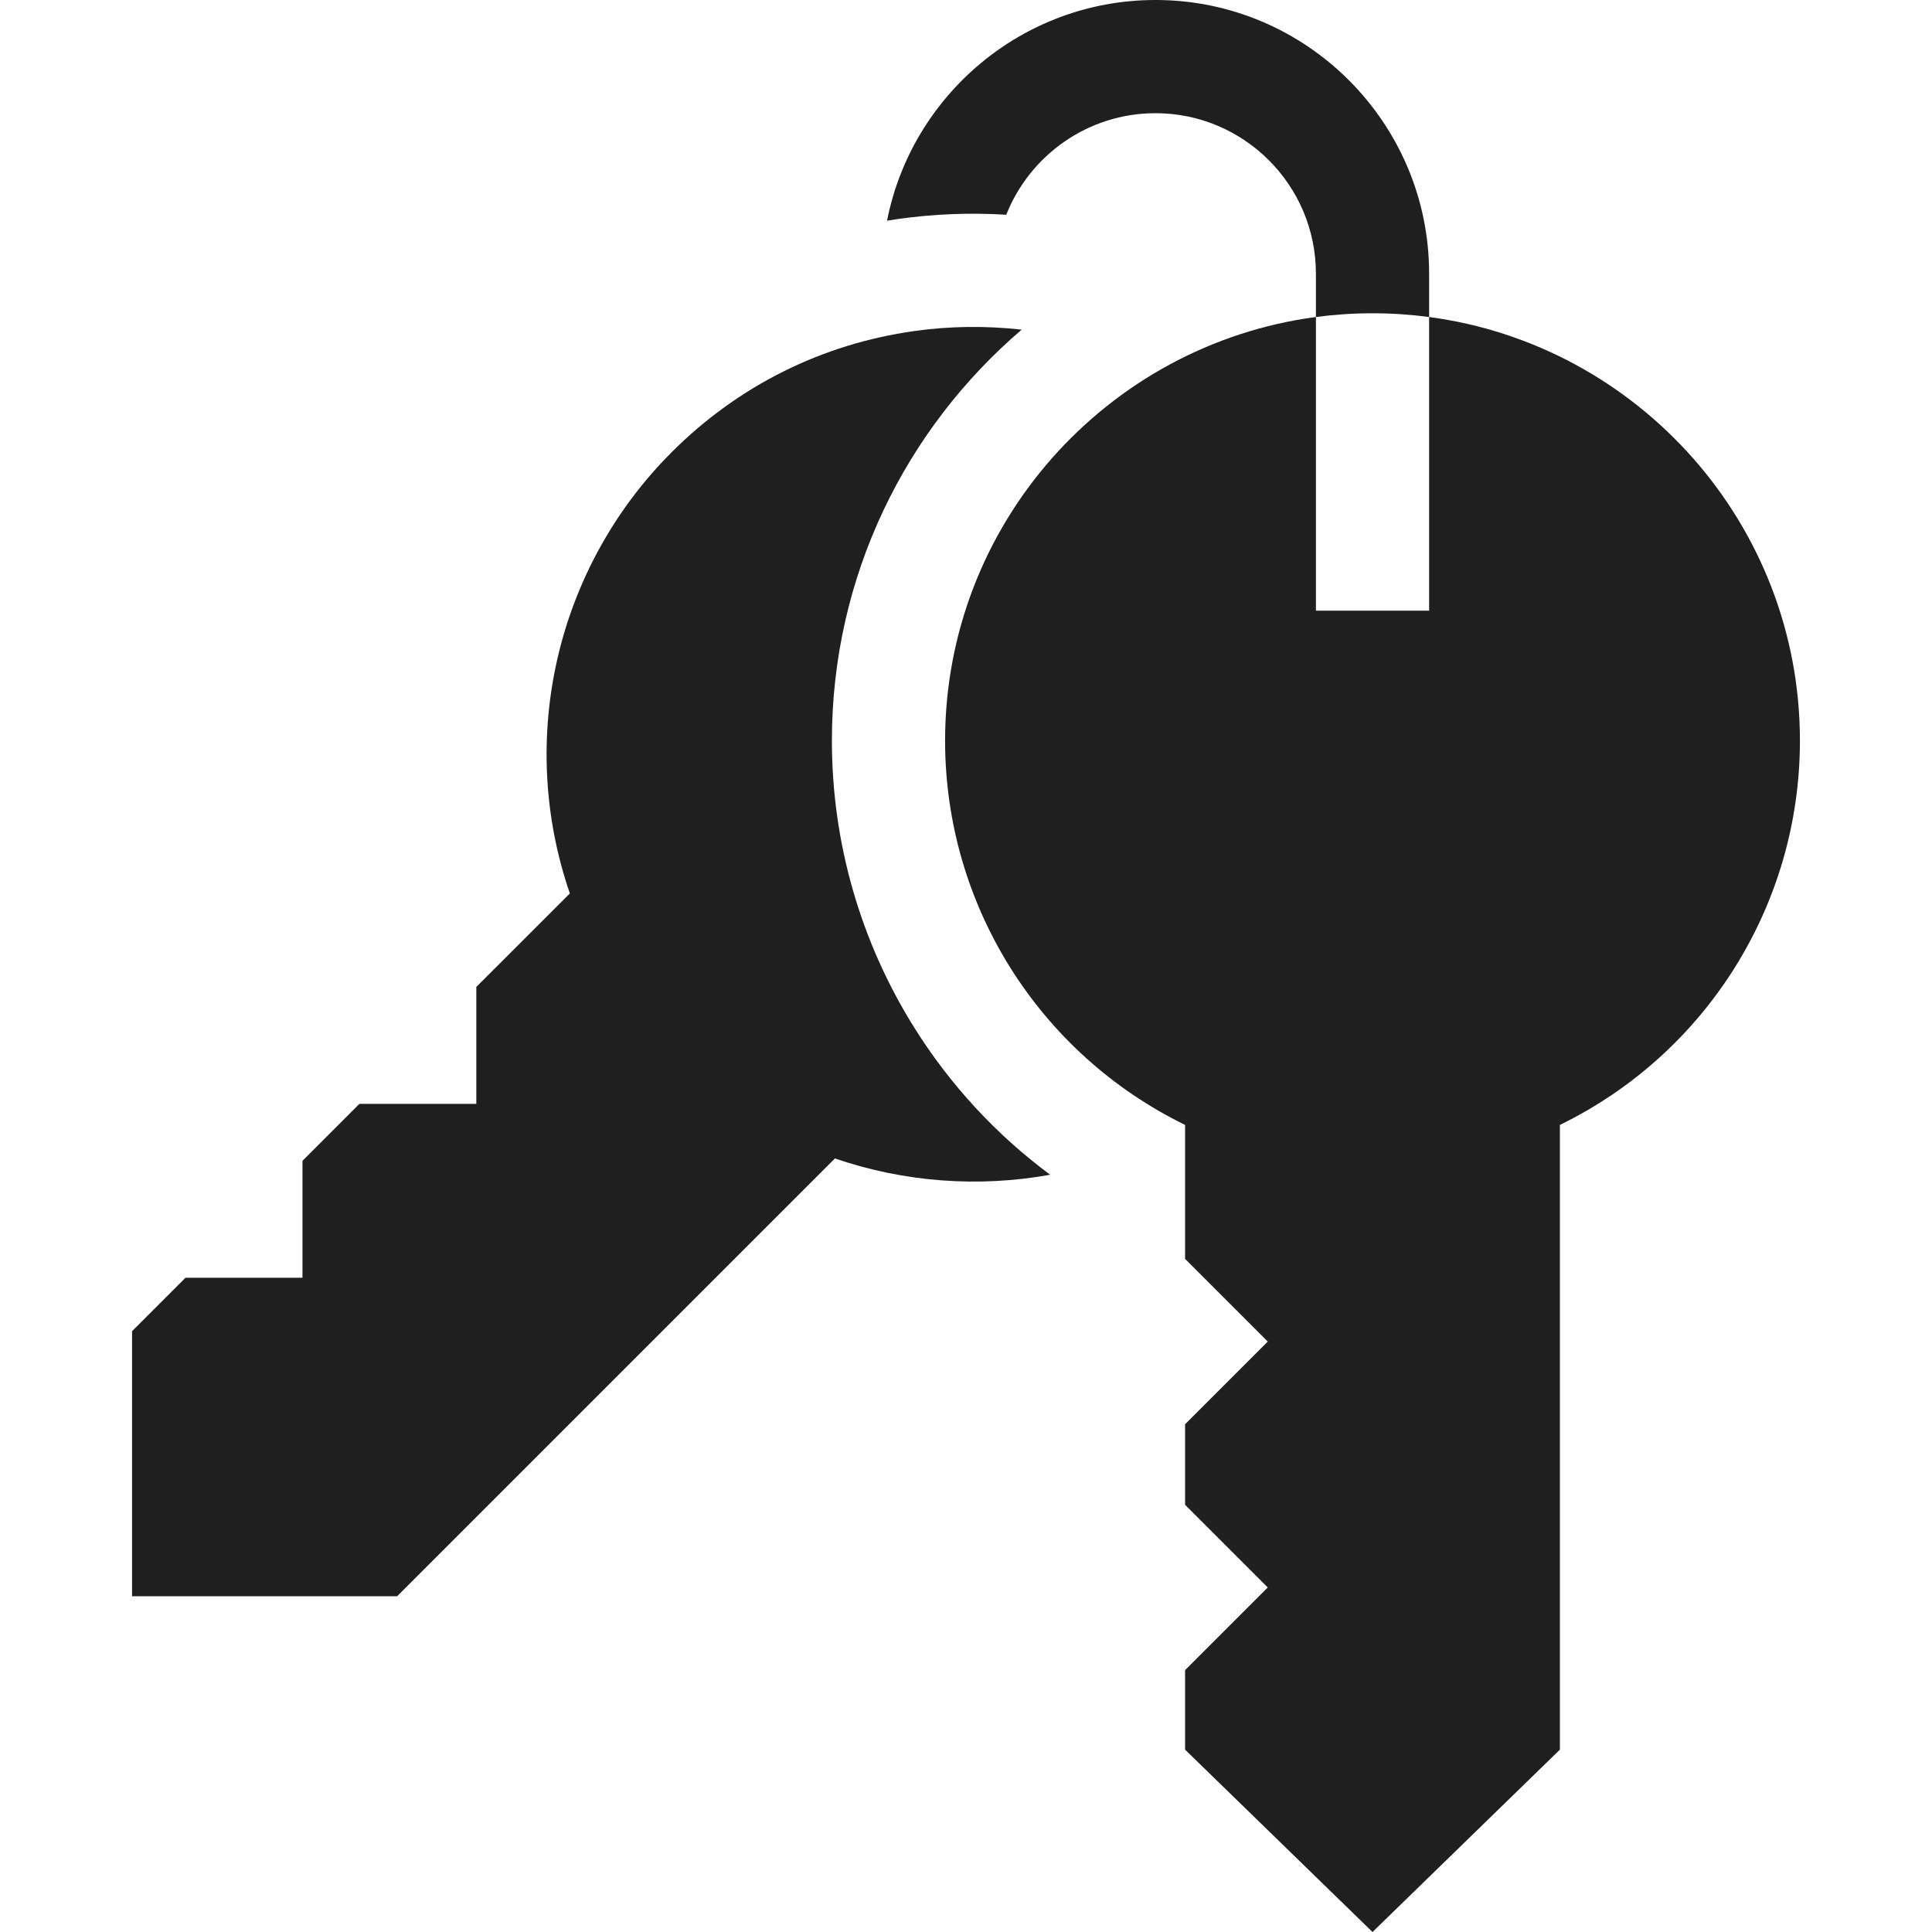 <?xml version="1.0" encoding="UTF-8"?> <svg xmlns="http://www.w3.org/2000/svg" xmlns:xlink="http://www.w3.org/1999/xlink" xmlns:svgjs="http://svgjs.dev/svgjs" id="Capa_1" height="300" viewBox="0 0 512 512" width="300" version="1.1"><g width="100%" height="100%" transform="matrix(1,0,0,1,0,0)"><g><path d="m242.28 272.31c-14.28-22.81-21.82-49.09-21.82-76.02 0-43.55 19.53-82.63 50.3-108.93-9.46-1.06-19.08-.96-28.54.38-24.47 3.45-46.66 14.54-64.18 32.06-30.73 30.73-41.07 76.14-27.02 116.97l-24.79 24.78v30.98h-30.98l-15.09 15.1v30.98h-30.99l-14.17 14.17v70.24h70.24l116.02-116.02c18.48 6.34 38.16 7.73 57.05 4.32-14.28-10.58-26.51-23.79-36.03-39.01z" fill="#1f1f1f" fill-opacity="1" data-original-color="#000000ff" stroke="none" stroke-opacity="1"></path><path d="m378.73 84.01v77.82h-30v-77.82c-55.39 7.36-98.27 54.9-98.27 112.28 0 43.46 24.8 82.88 63.6 101.82v35.51l21.91 21.91-21.91 21.91v21.34l21.91 21.91-21.91 21.91v21.07l49.67 48.33 49.66-48.33v-165.56c38.81-18.94 63.61-58.36 63.61-101.82 0-57.38-42.88-104.92-98.27-112.28z" fill="#1f1f1f" fill-opacity="1" data-original-color="#000000ff" stroke="none" stroke-opacity="1"></path><path d="m378.73 84.01v-11.5c0-39.98-32.53-72.51-72.51-72.51-35.18 0-64.59 25.19-71.14 58.48.98-.16 1.96-.31 2.95-.45 9.42-1.33 19.02-1.71 28.64-1.12 6.24-15.75 21.62-26.91 39.55-26.91 23.44 0 42.51 19.07 42.51 42.51v11.5c4.91-.65 9.92-.99 15-.99s10.09.34 15 .99z" fill="#1f1f1f" fill-opacity="1" data-original-color="#000000ff" stroke="none" stroke-opacity="1"></path></g></g></svg> 